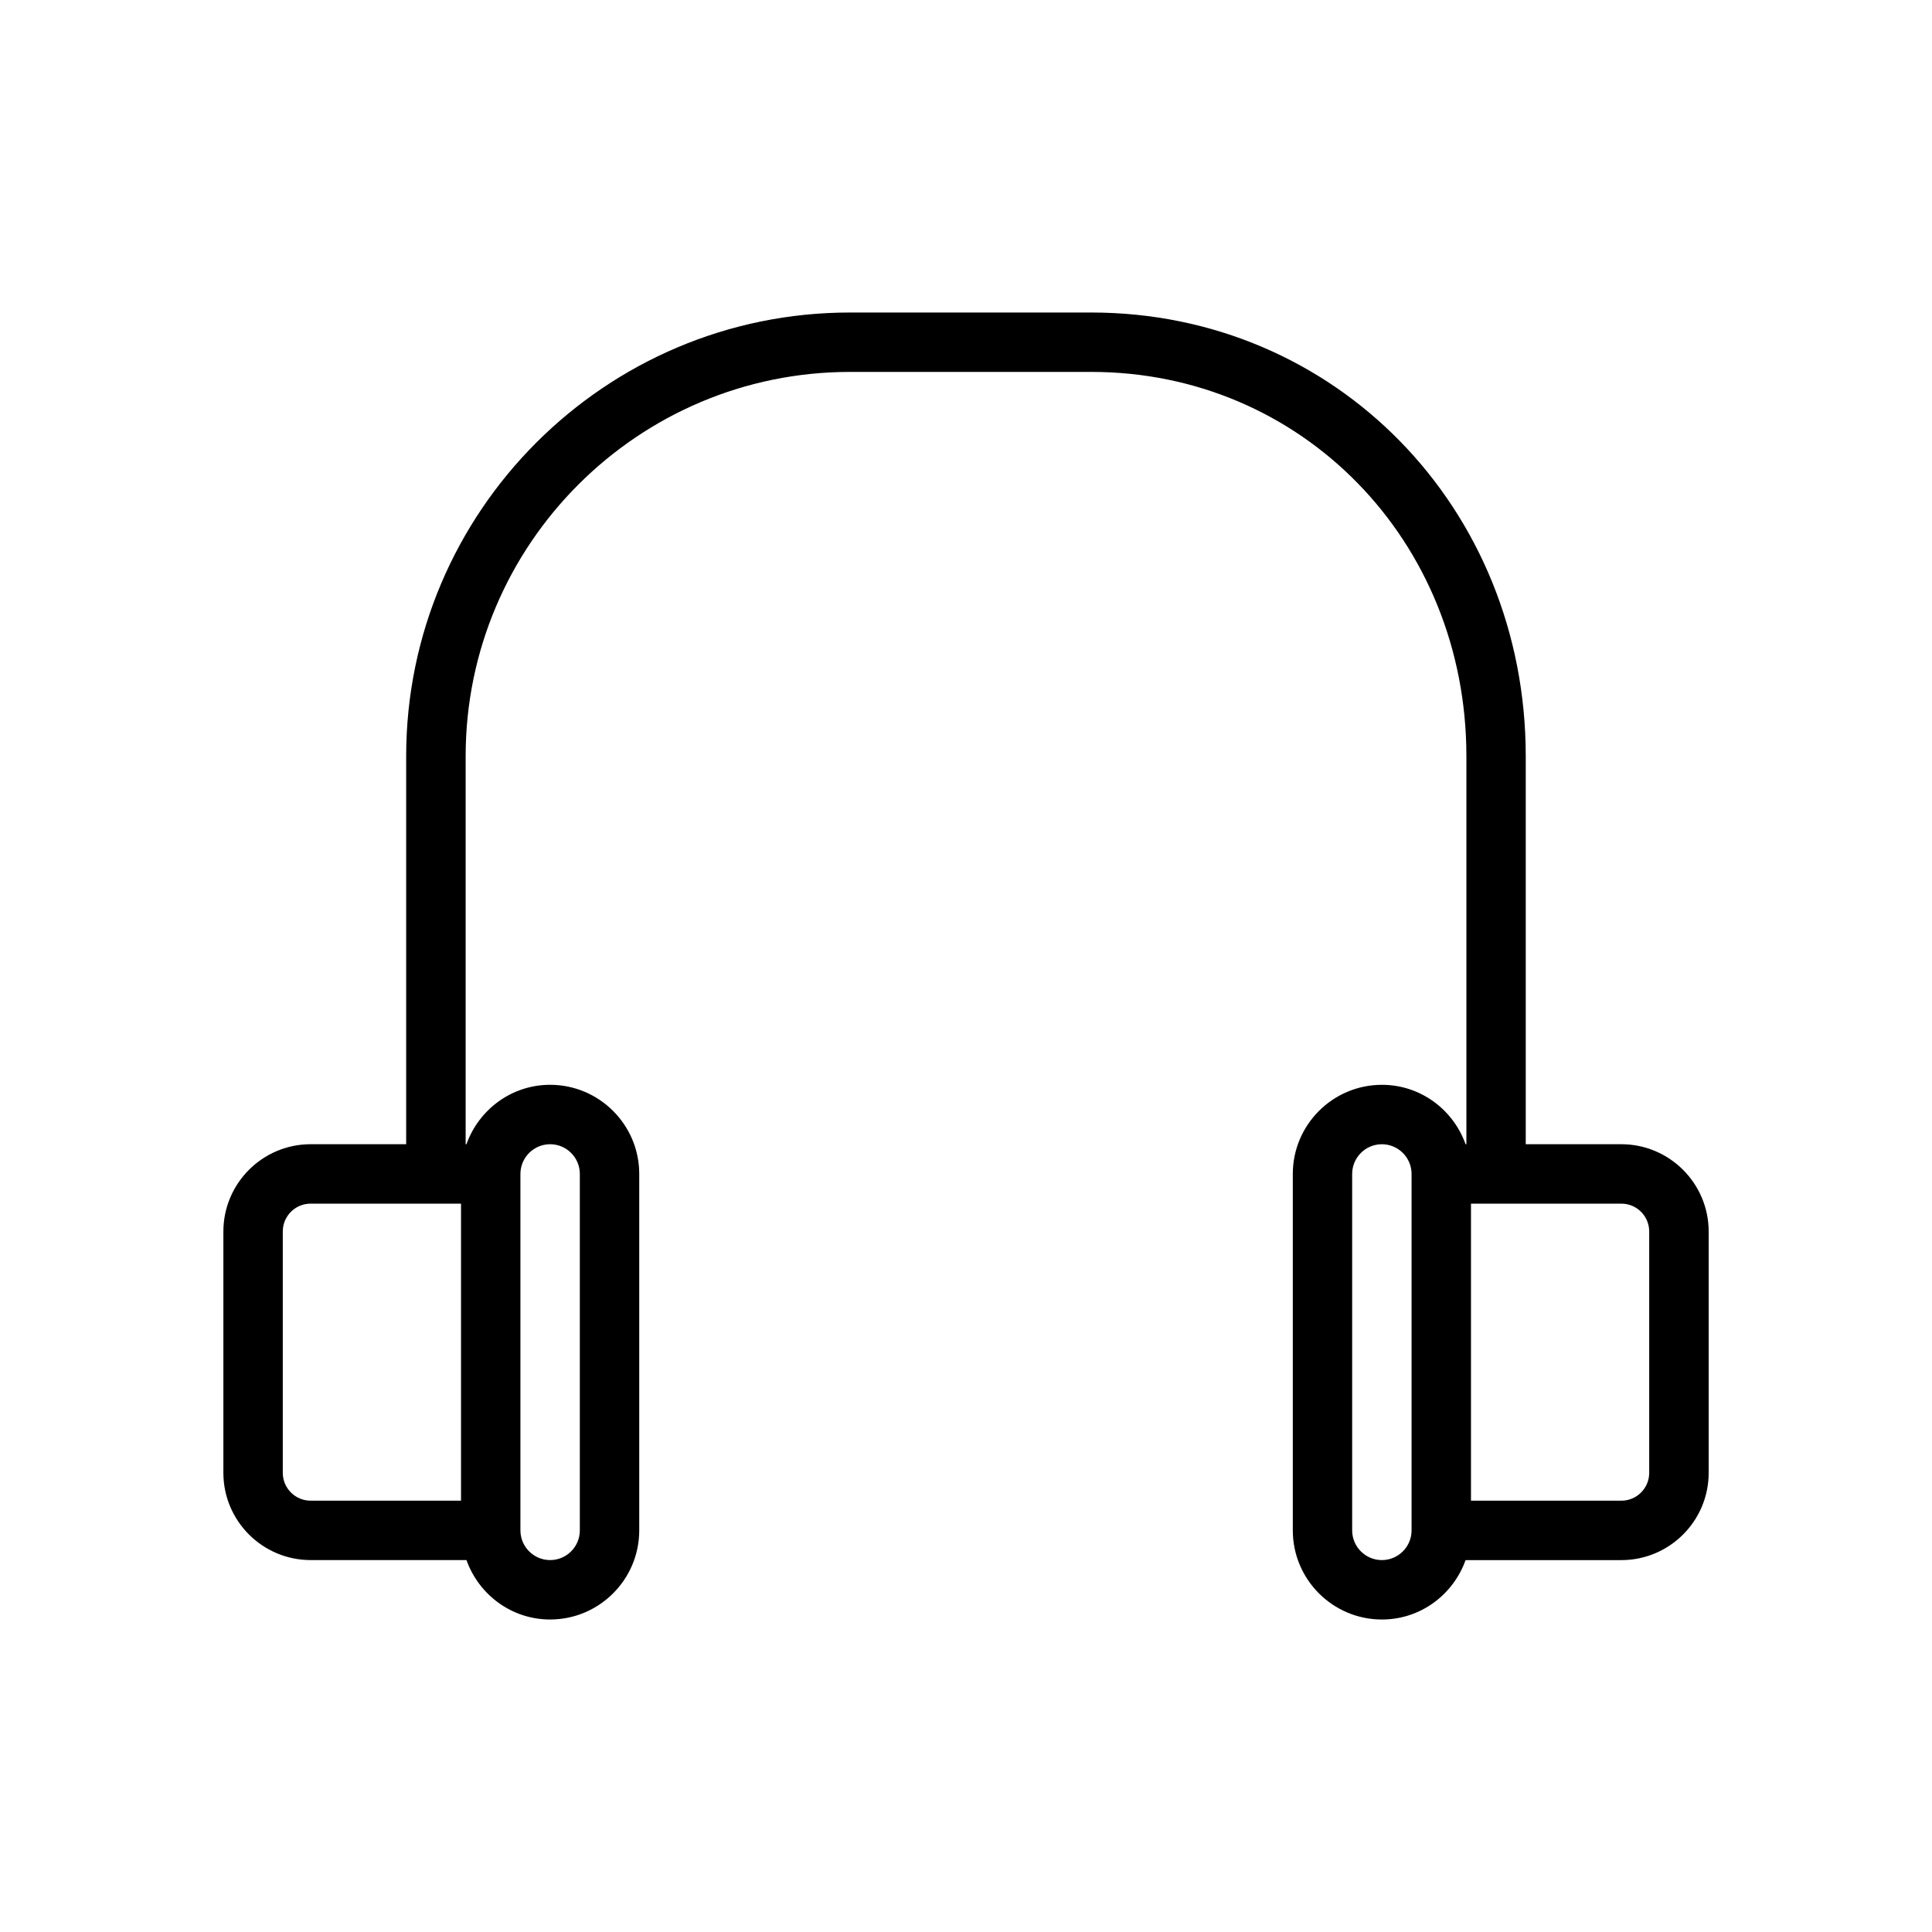 <?xml version="1.0" encoding="UTF-8"?>
<!-- Uploaded to: ICON Repo, www.iconrepo.com, Generator: ICON Repo Mixer Tools -->
<svg fill="#000000" width="800px" height="800px" version="1.1" viewBox="144 144 512 512" xmlns="http://www.w3.org/2000/svg">
 <path d="m573.67 447.23h-25.332v-102.82c0-65.938-50.57-117.59-115.14-117.59h-63.969c-64.836 0-117.59 52.758-117.59 117.59v102.82h-25.316c-12.75 0-23.125 10.375-23.125 23.129v63.969c0 12.734 10.375 23.109 23.125 23.109h41.297c3.262 9.148 11.918 15.746 22.168 15.746 13.02 0 23.617-10.598 23.617-23.617v-94.465c0-13.02-10.598-23.617-23.617-23.617-10.25 0-18.91 6.598-22.168 15.742l-0.219 0.004v-102.82c0-56.16 45.688-101.85 101.85-101.85h63.969c55.734 0 99.391 44.73 99.391 101.85v102.82h-0.219c-3.258-9.148-11.918-15.742-22.168-15.742-13.02 0-23.617 10.598-23.617 23.617v94.465c0 13.02 10.598 23.617 23.617 23.617 10.25 0 18.91-6.598 22.168-15.742h41.297c12.754 0 23.129-10.375 23.129-23.129v-63.969c-0.016-12.742-10.395-23.117-23.145-23.117zm-354.73 87.082v-63.969c0-4.062 3.309-7.367 7.383-7.367h39.852v78.719h-39.852c-4.074 0-7.383-3.305-7.383-7.383zm70.848-87.082c4.328 0 7.871 3.527 7.871 7.871v94.465c0.004 4.348-3.539 7.871-7.871 7.871-4.328 0-7.871-3.527-7.871-7.871v-94.465c0-4.344 3.543-7.871 7.871-7.871zm220.42 110.21c-4.328 0-7.871-3.527-7.871-7.871v-94.465c0-4.344 3.543-7.871 7.871-7.871s7.871 3.527 7.871 7.871v94.465c0 4.348-3.543 7.871-7.871 7.871zm70.848-23.125c0 4.078-3.305 7.383-7.383 7.383h-39.848v-78.719h39.848c4.078 0 7.383 3.305 7.383 7.383z"/>
</svg>